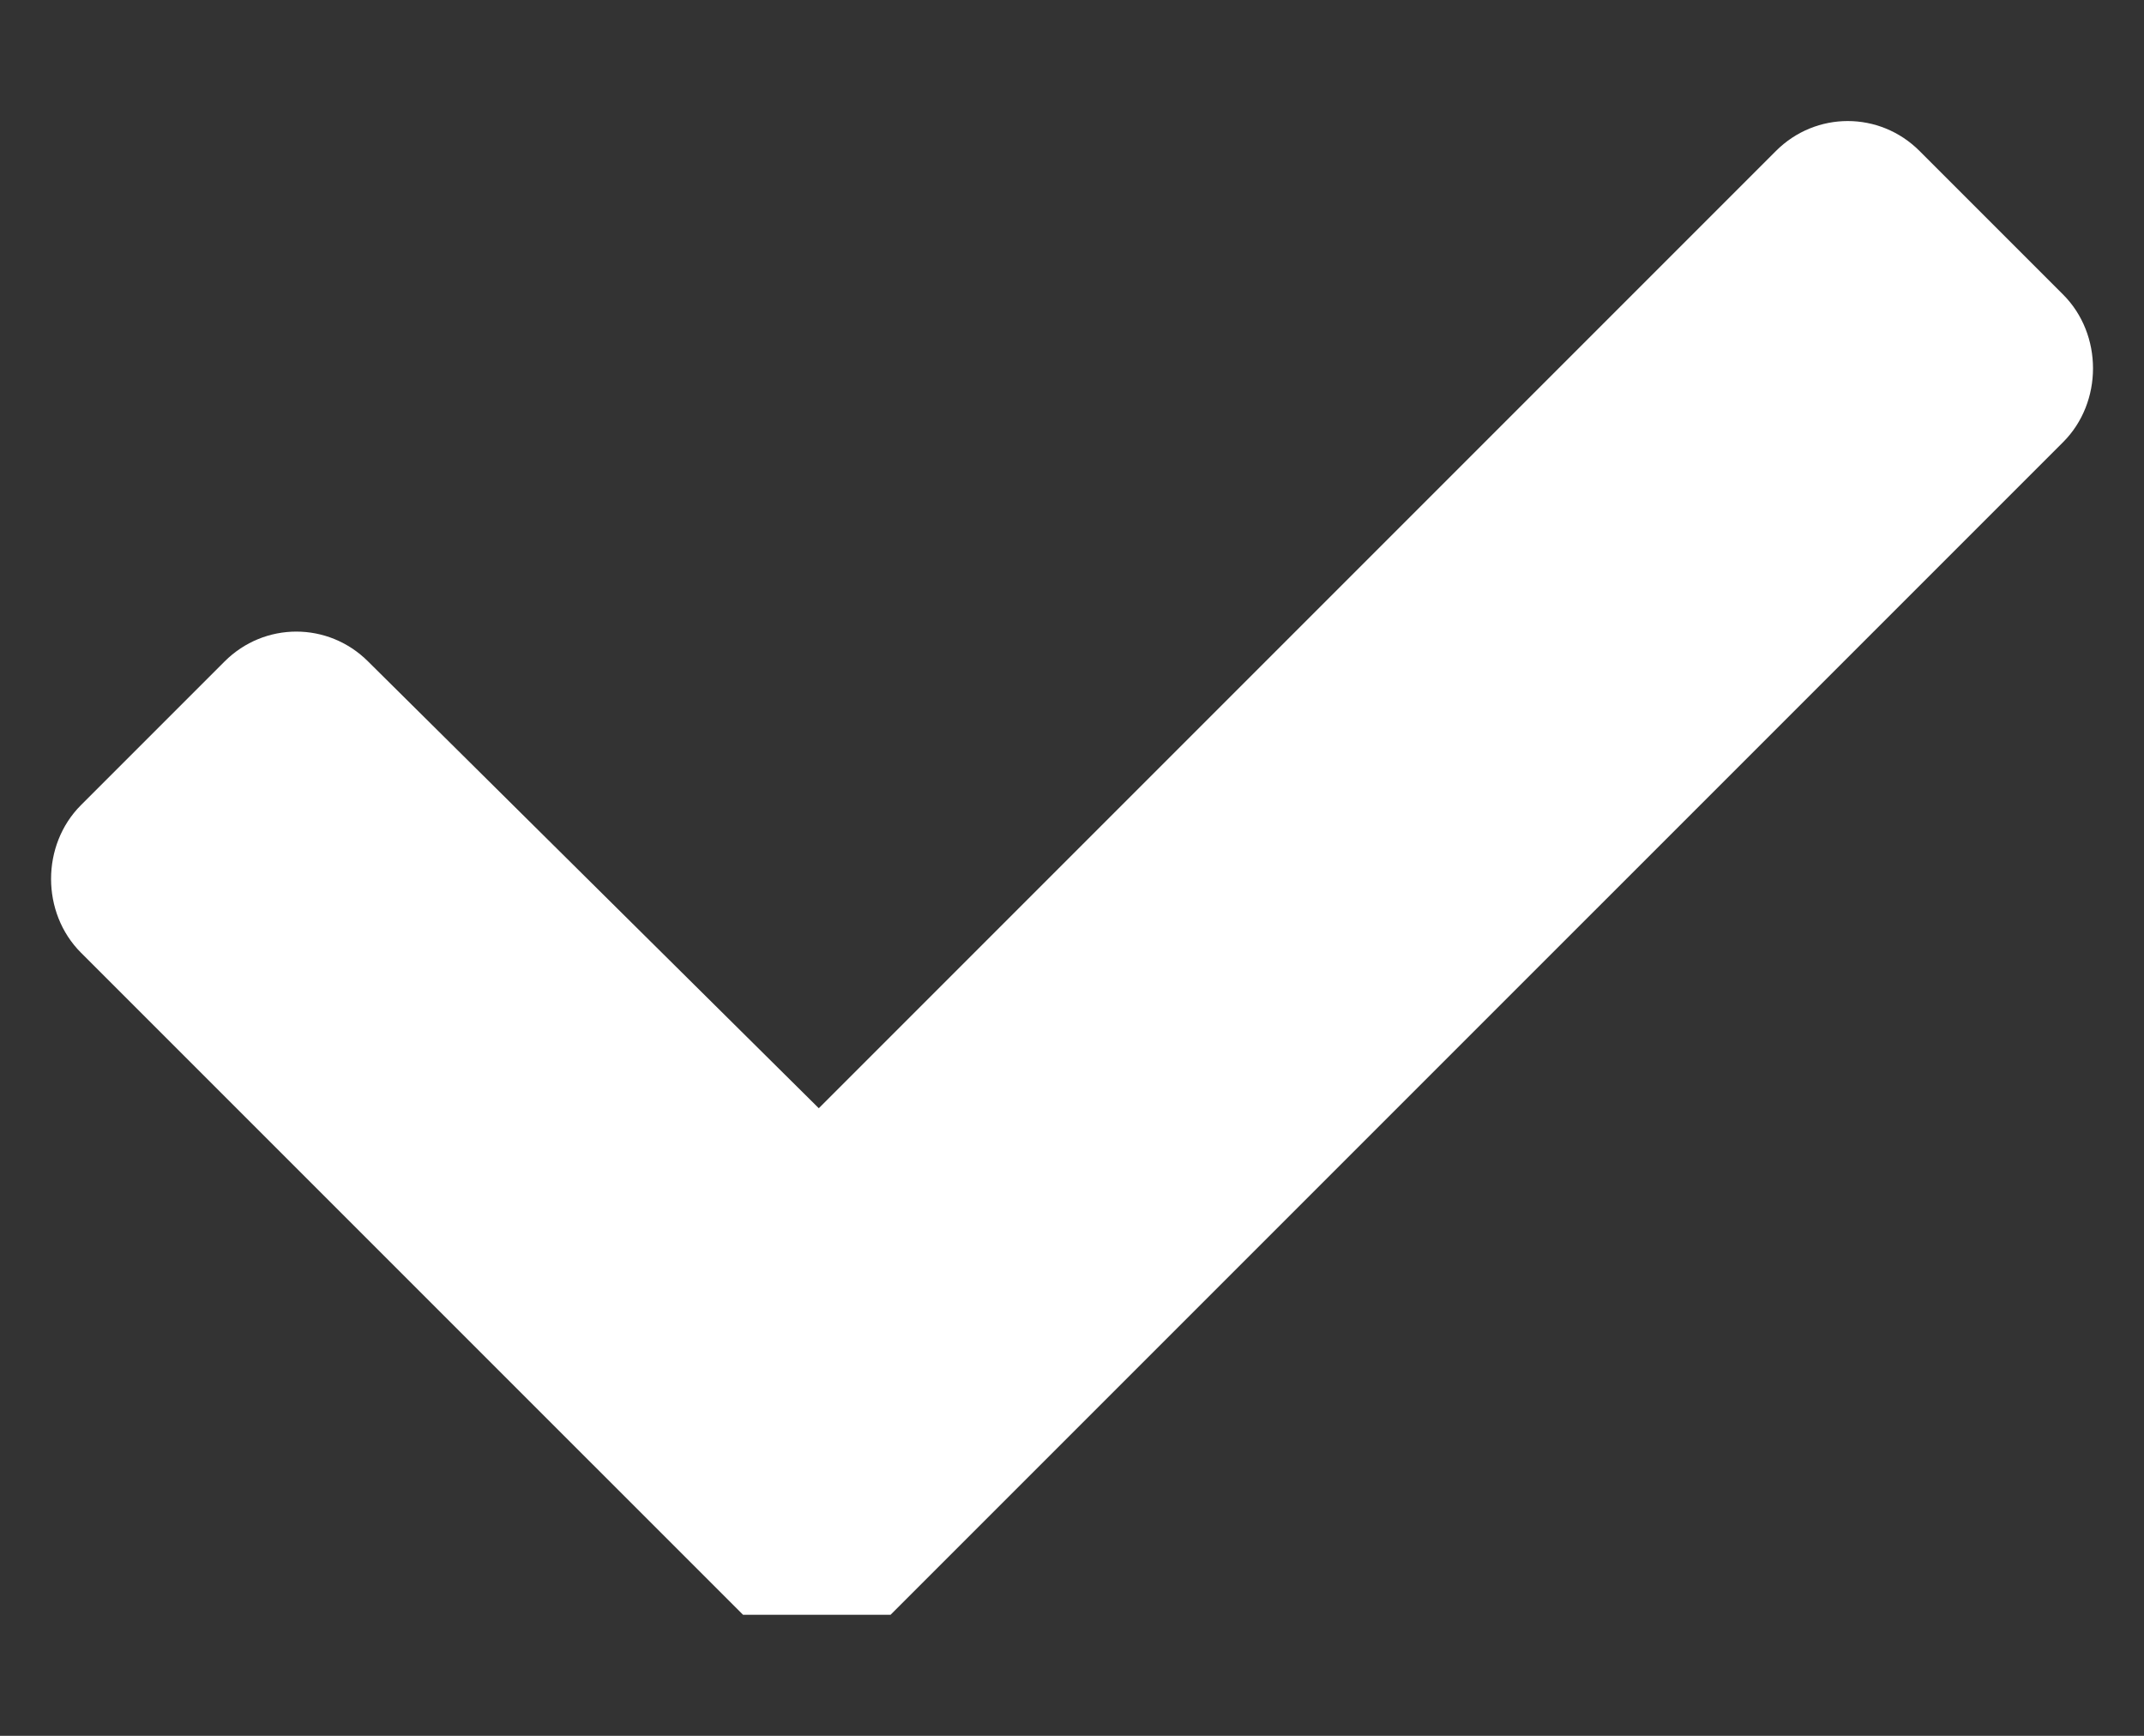 <?xml version="1.0" encoding="UTF-8"?> <svg xmlns="http://www.w3.org/2000/svg" viewBox="5760 4618.993 30 24.286" data-guides="{&quot;vertical&quot;:[],&quot;horizontal&quot;:[]}"><rect x="5760" y="4618.993" width="30" height="24.286" fill="#333333" stroke="none"/><path fill="#ffffff" stroke="none" fill-opacity="1" stroke-width="1" stroke-opacity="1" id="tSvg470504d247" title="Path 3" d="M 5770.397 4641.585 C 5767.309 4638.497 5764.221 4635.41 5761.133 4632.322C 5760.575 4631.764 5760.575 4630.815 5761.133 4630.257C 5761.803 4629.587 5762.472 4628.918 5763.142 4628.248C 5763.7 4627.69 5764.593 4627.69 5765.151 4628.248C 5767.253 4630.332 5769.355 4632.415 5771.457 4634.498C 5775.921 4630.034 5780.385 4625.57 5784.85 4621.105C 5785.408 4620.547 5786.301 4620.547 5786.859 4621.105C 5787.528 4621.775 5788.198 4622.445 5788.868 4623.114C 5789.426 4623.672 5789.426 4624.621 5788.868 4625.179C 5783.399 4630.648 5777.93 4636.116 5772.461 4641.585"></path><defs></defs></svg> 